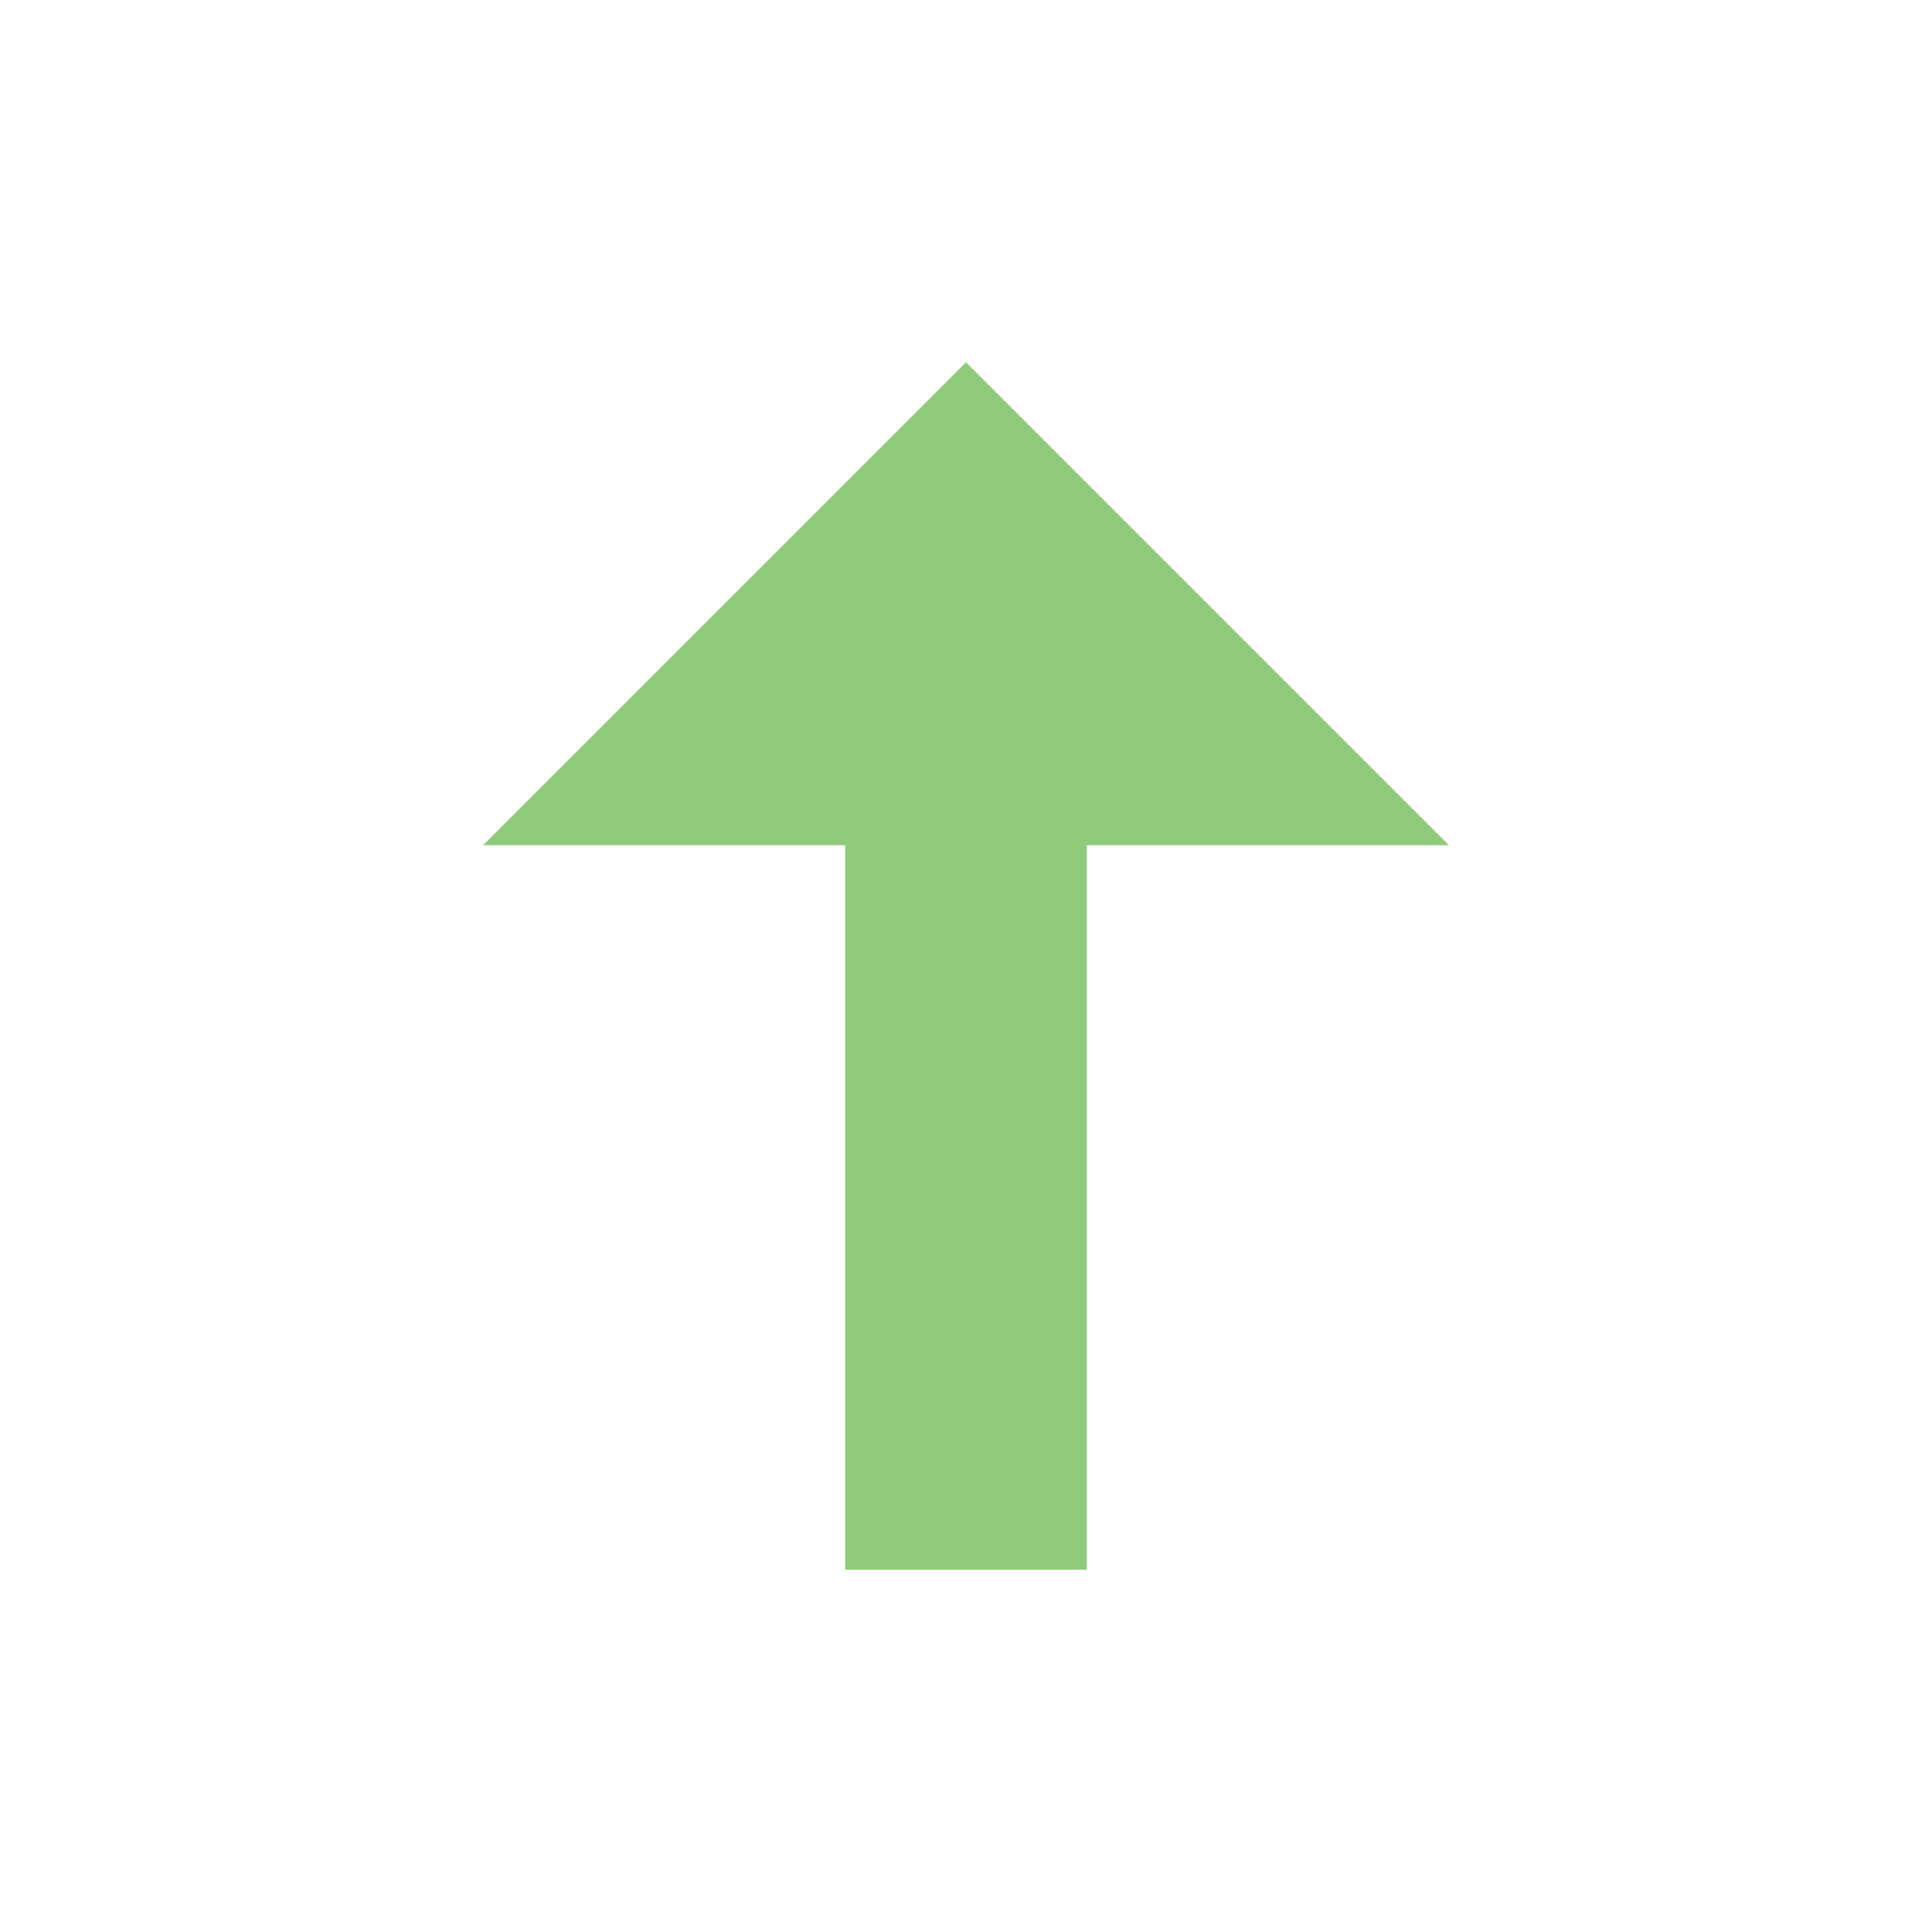 <svg width="16" height="16" viewBox="0 0 16 16" fill="none" xmlns="http://www.w3.org/2000/svg"> 
 <path fill-rule="evenodd" clip-rule="evenodd" d="M7 7H4L8 3L12 7H9V13H7V7Z" fill="#62B543" fill-opacity="0.7" /> 
</svg>